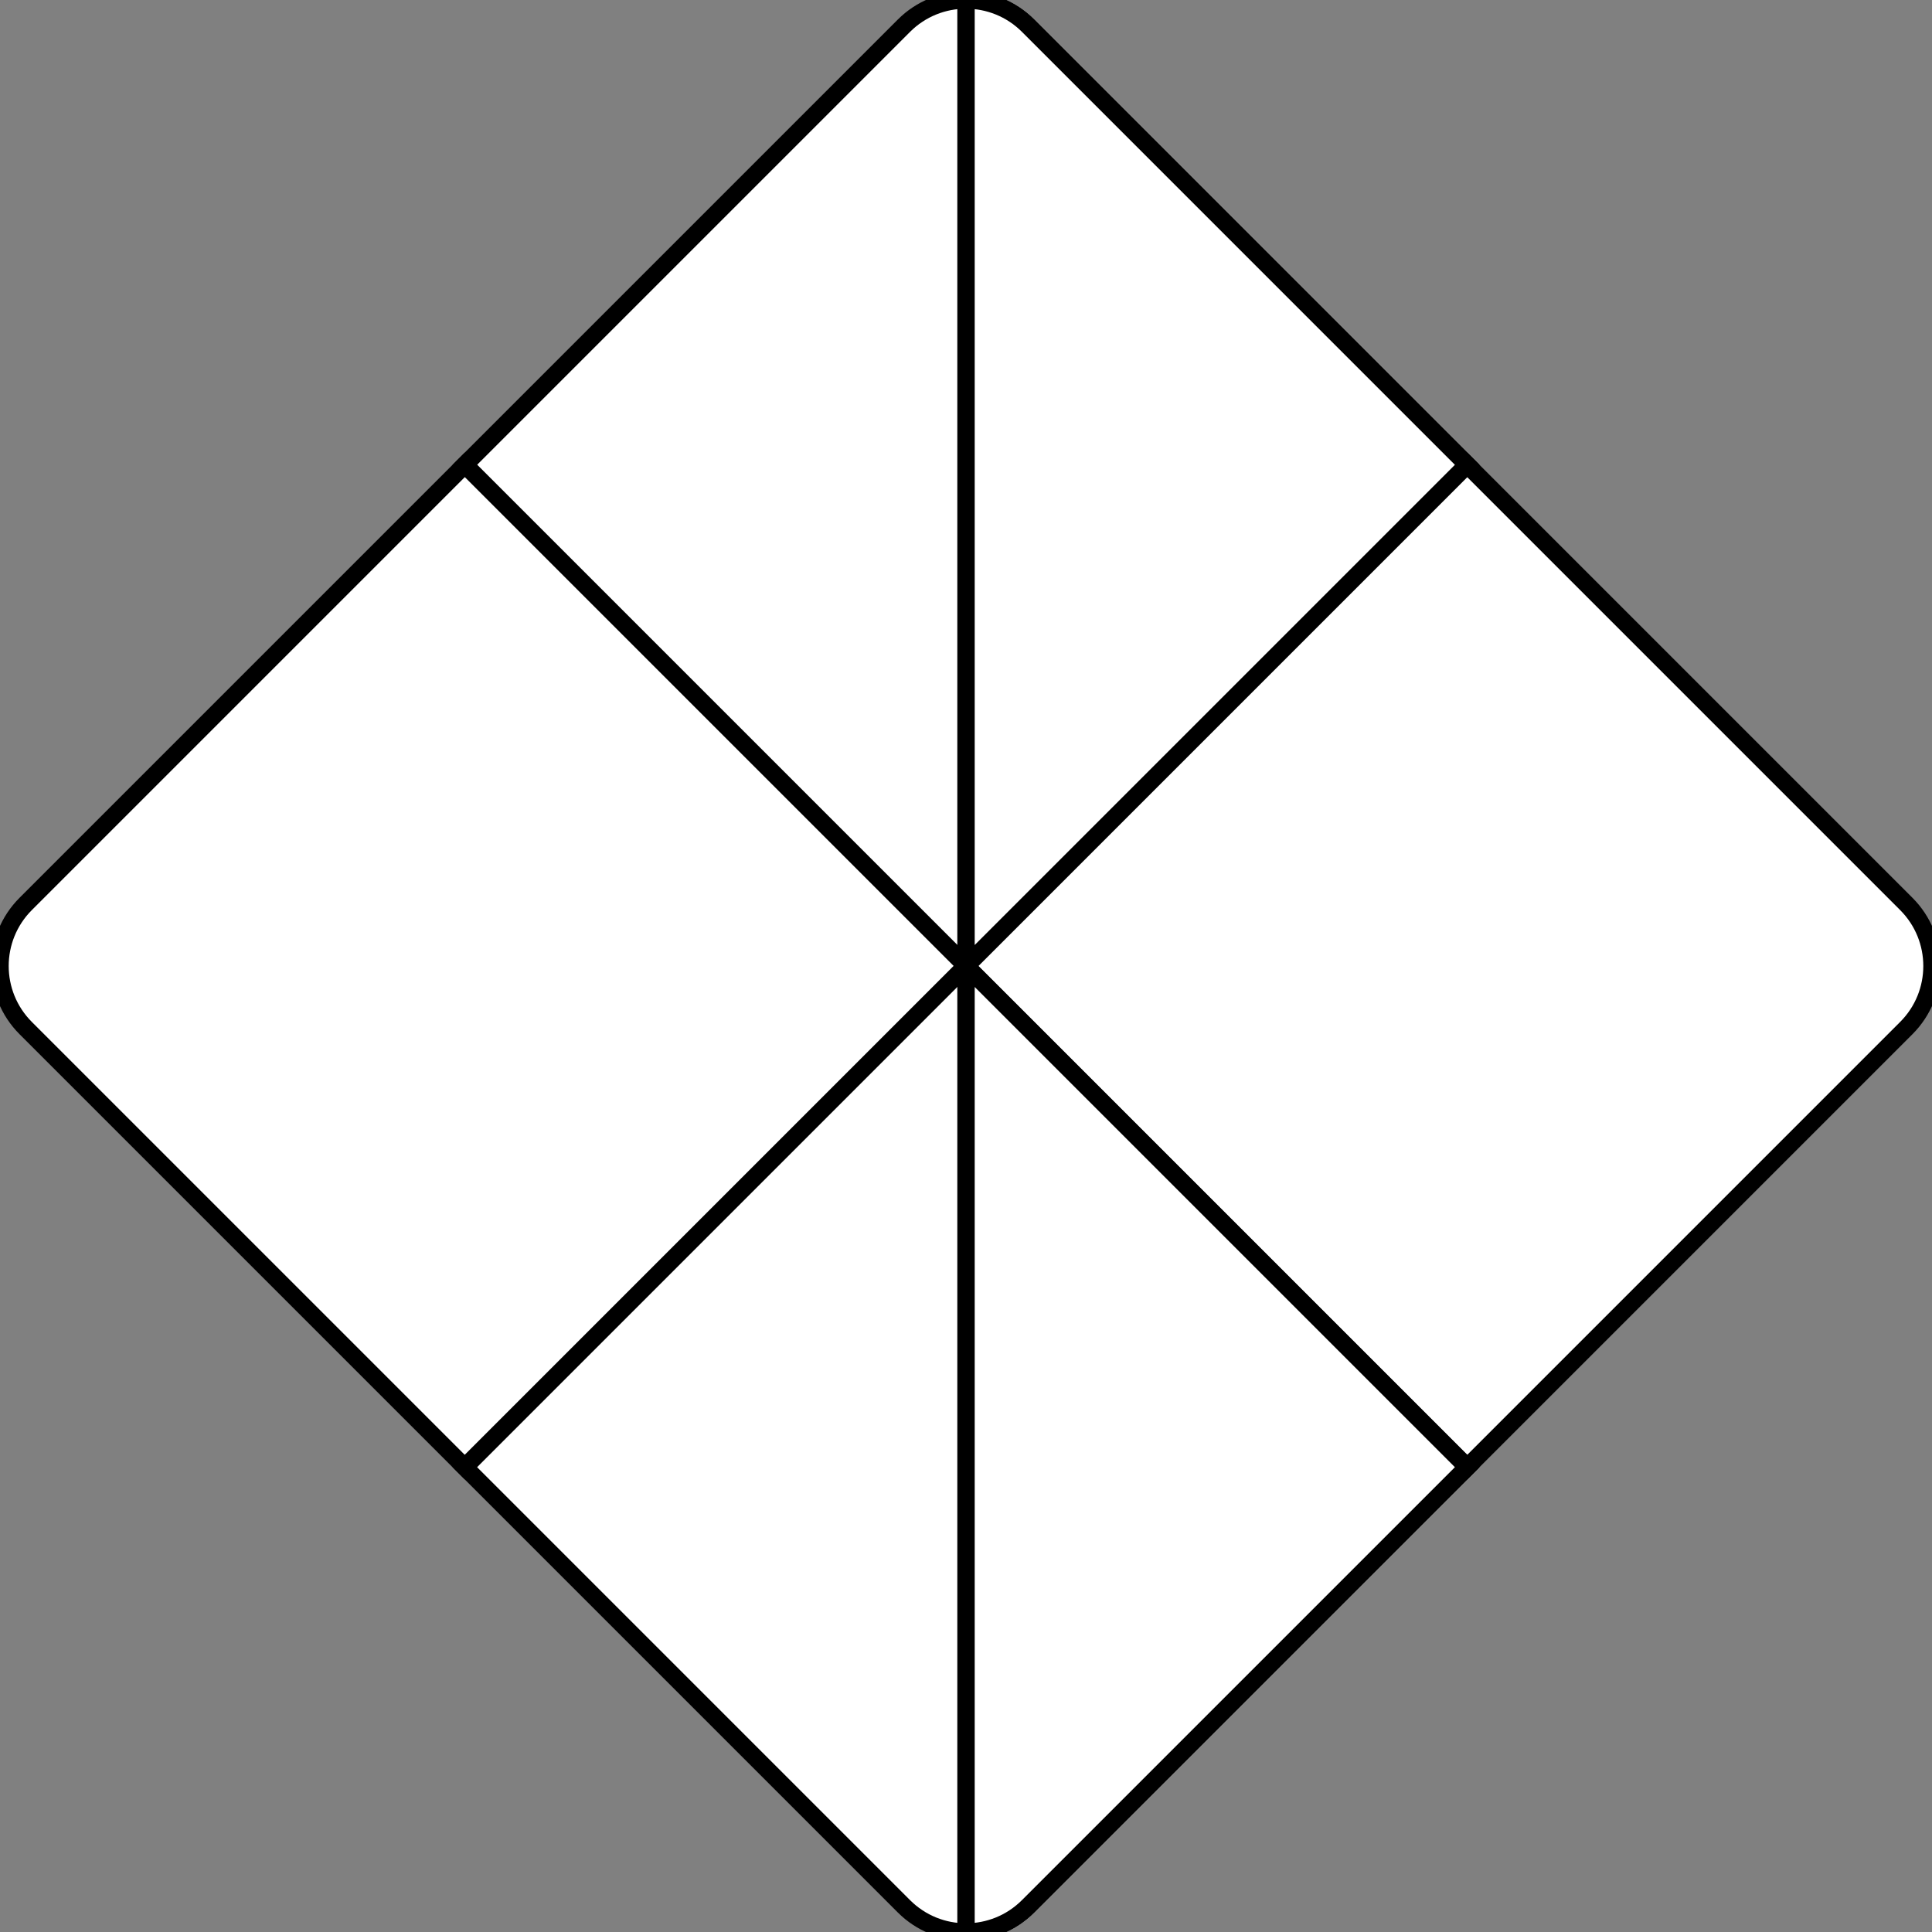 <svg xmlns="http://www.w3.org/2000/svg" xmlns:xlink="http://www.w3.org/1999/xlink" height="800px" width="800px" id="Layer_1" viewBox="0 0 512.001 512.001" xml:space="preserve" fill="#000000" stroke="#000000" stroke-width="4.608"><rect x="0" y="0" width="512.001" height="512.001" fill="#808080" stroke="none"/><g id="SVGRepo_bgCarrier" stroke-width="0"></g><g id="SVGRepo_tracerCarrier" stroke-linecap="round" stroke-linejoin="round"></g><g id="SVGRepo_iconCarrier"> <path style="fill:#ffffff;" d="M388.821,123.181L272.458,6.818c-9.087-9.089-23.824-9.089-32.914,0L123.18,123.181L256.002,256 L388.821,123.181z"></path> <path style="fill:#ffffff;" d="M123.18,123.181L6.817,239.545c-9.089,9.087-9.089,23.824,0,32.912l116.365,116.364L256.002,256 L123.18,123.181z"></path> <path style="fill:#ffffff;" d="M505.183,239.545L388.821,123.181L256.002,256l132.821,132.821l116.362-116.365 C514.274,263.368,514.274,248.632,505.183,239.545z"></path> <path style="fill:#ffffff;" d="M123.182,388.821l116.362,116.364c9.089,9.089,23.824,9.089,32.914,0l116.365-116.362L256.002,256 L123.182,388.821z"></path> <g> <path style="fill:#ffffff;" d="M272.458,6.818C267.913,2.272,261.957,0,256.002,0v256l132.819-132.819L272.458,6.818z"></path> <path style="fill:#ffffff;" d="M388.823,388.822L256.002,256v256c5.956,0,11.913-2.273,16.455-6.817L388.823,388.822z"></path> </g> </g></svg>